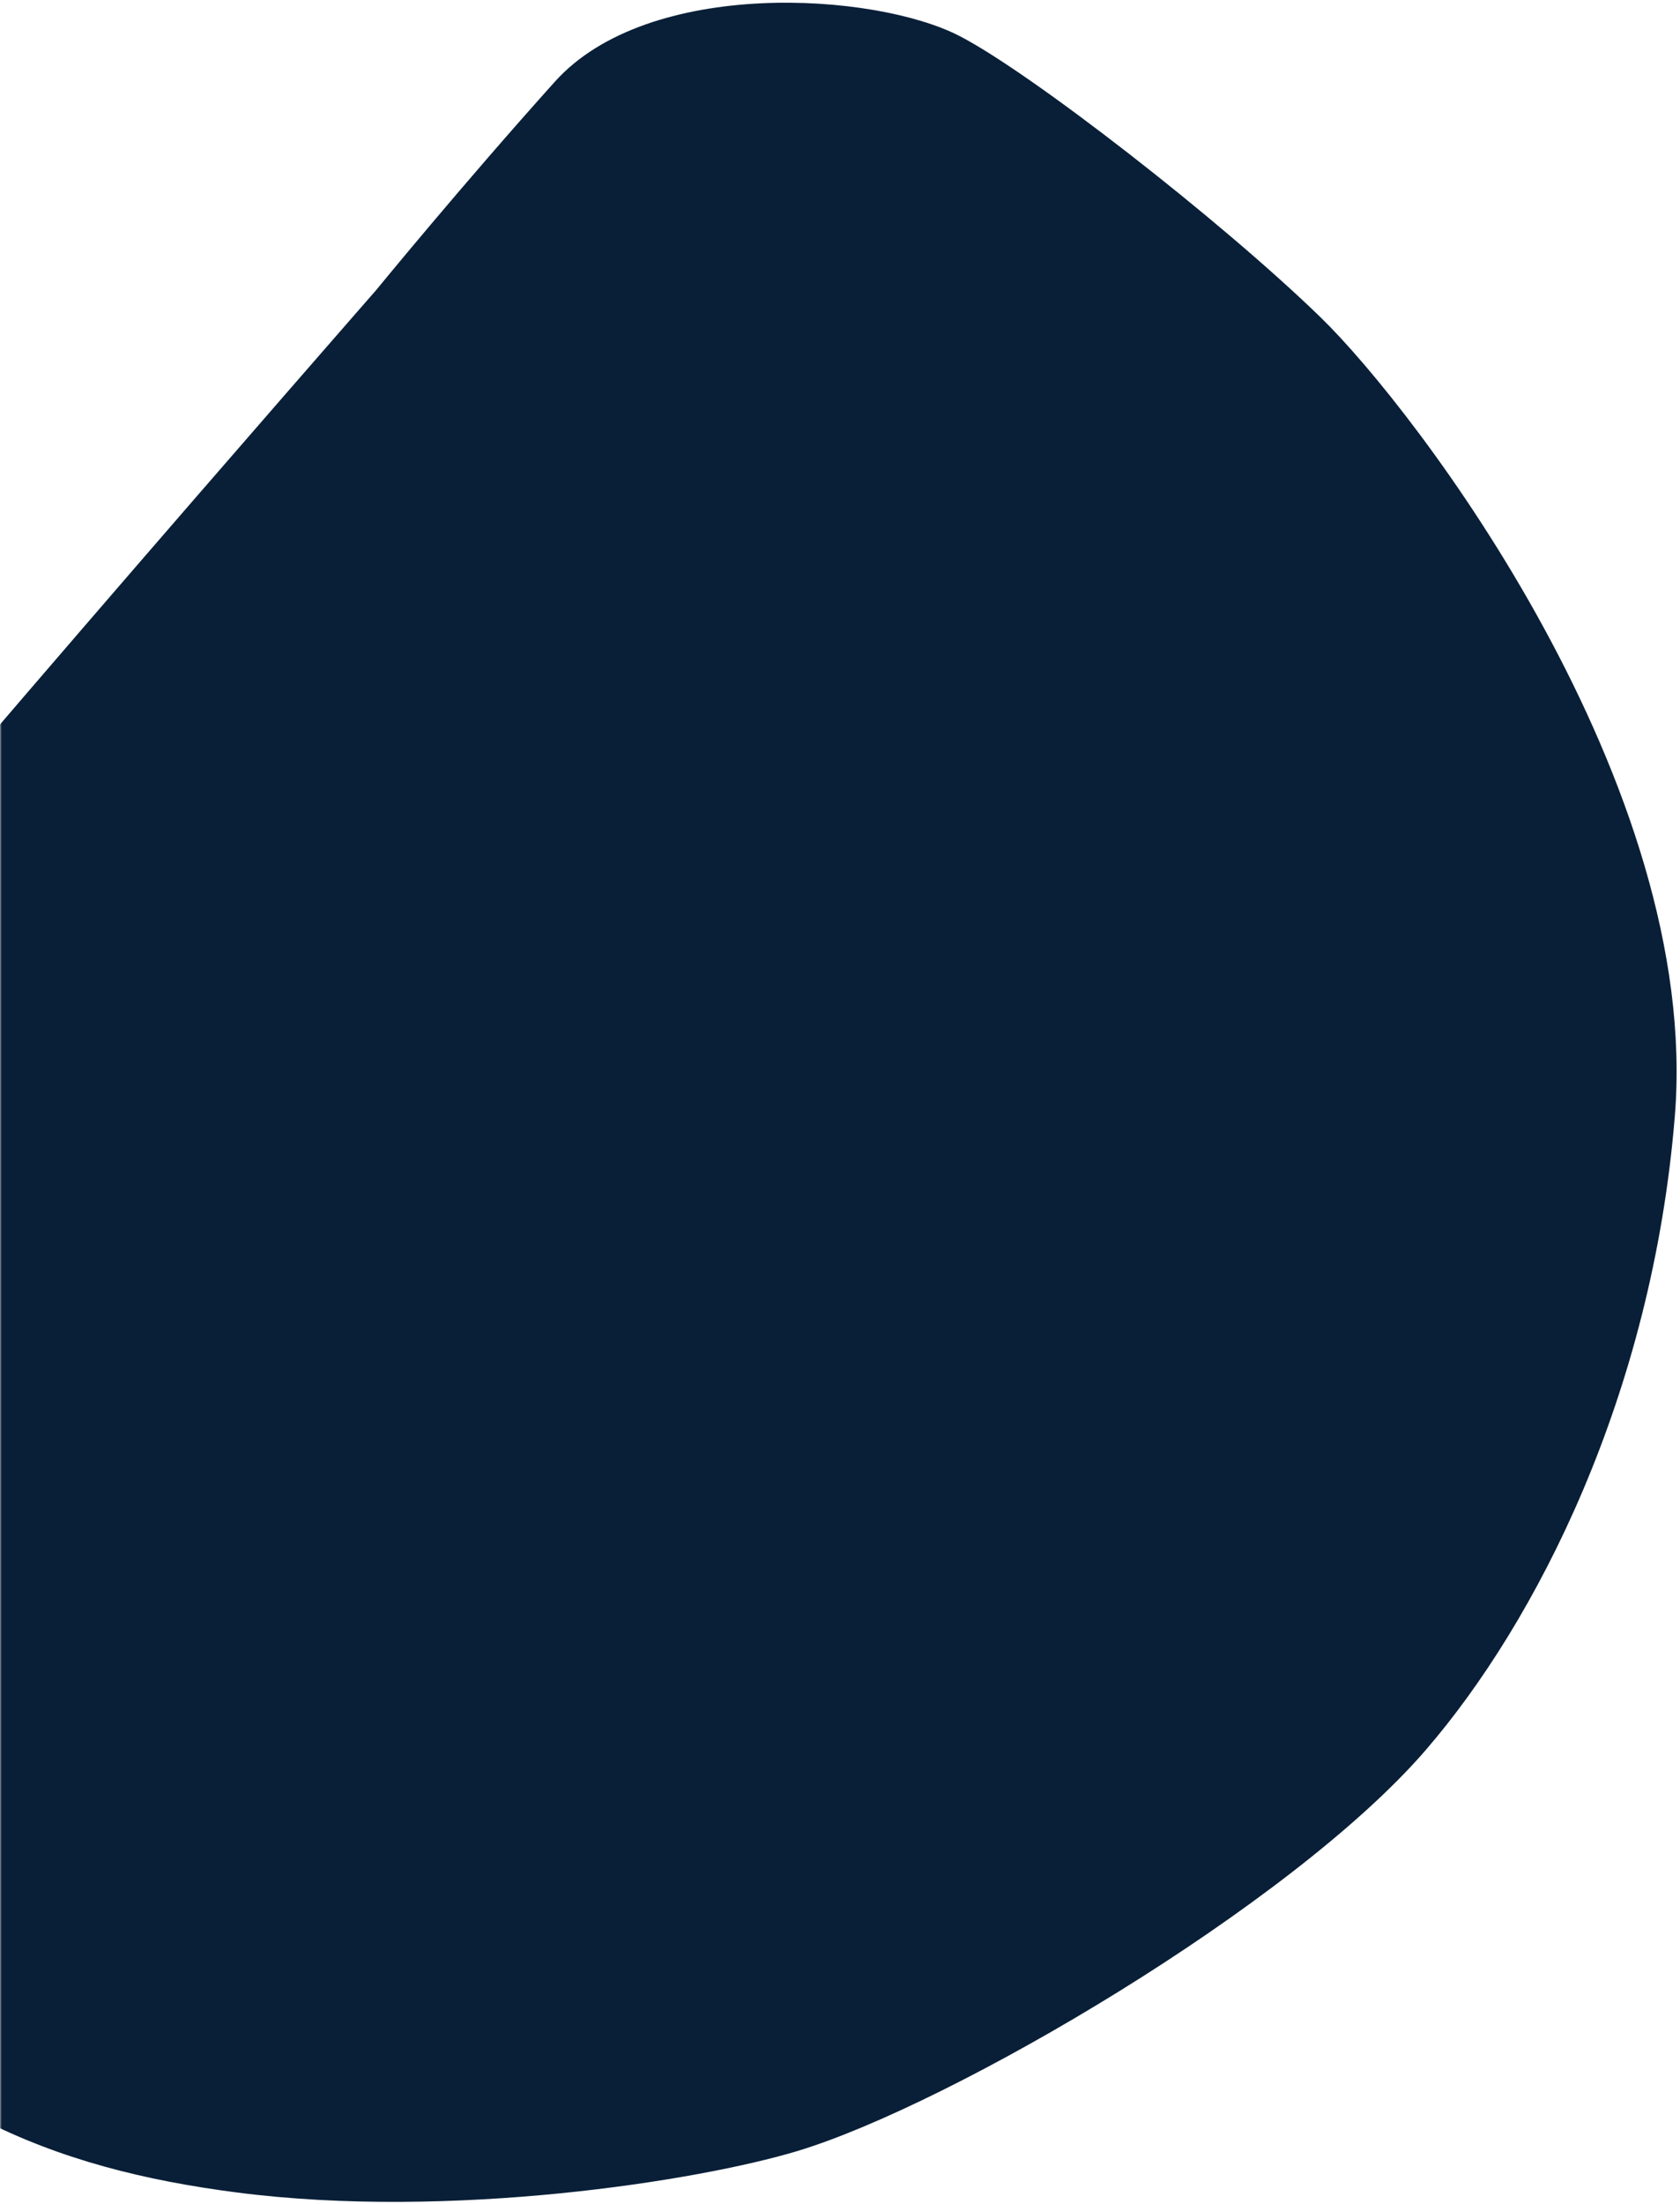 <svg xmlns="http://www.w3.org/2000/svg" width="469" height="615" viewBox="0 0 469 615" fill="none"><mask id="mask0_2261_5095" style="mask-type:alpha" maskUnits="userSpaceOnUse" x="0" y="0" width="469" height="615"><rect width="469" height="615" fill="#D9D9D9"></rect></mask><g mask="url(#mask0_2261_5095)"><path d="M104.98 80.975C104.98 80.975 -52.072 260.515 -78.109 295.829C-110.392 339.612 -122.82 382.815 -122.996 416.054C-123.177 450.73 -113.51 480.947 -69.225 536.805C-28.311 588.413 14.79 605.12 66.222 611.751C125.752 619.423 194.819 608.551 222.604 600.175C265.495 587.245 360.569 531.68 398.038 488.269C428.935 452.471 461.223 389.202 467.556 311.433C475.07 219.146 395.403 114.5 368.64 88.515C340.686 61.373 287.551 20.119 267.72 9.973C243.989 -2.169 181.006 -6.262 154.899 22.795C128.794 51.851 104.98 80.975 104.98 80.975Z" fill="#091F37"></path></g></svg>